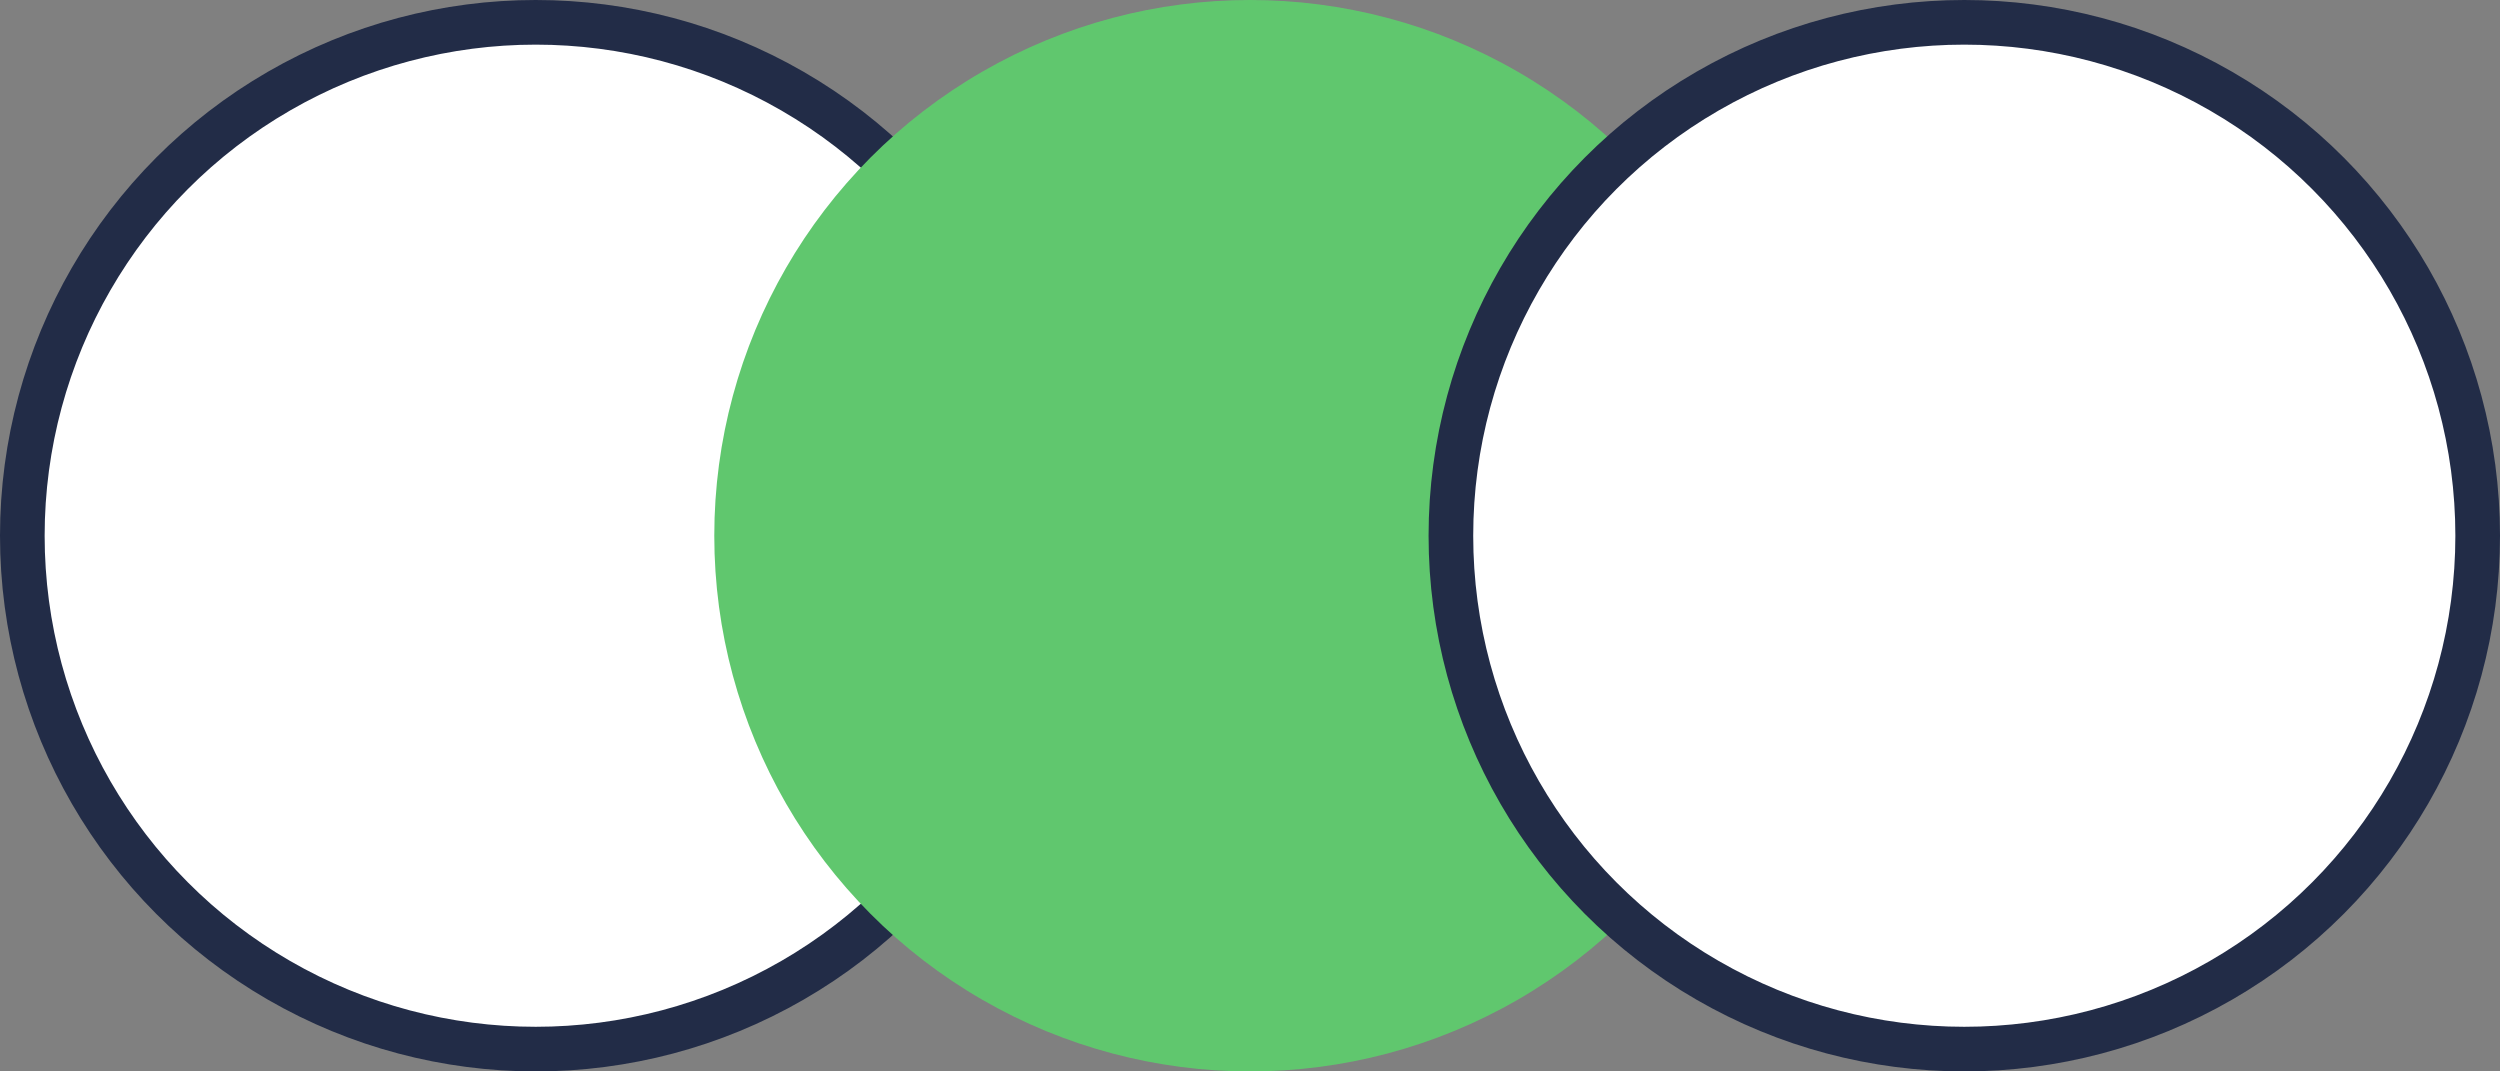 <svg xmlns="http://www.w3.org/2000/svg" width="112" height="48" viewBox="0 0 112 48" fill="none"><rect x="0" y="0" width="112" height="48" fill="#808080" stroke="none"/><circle cx="24" cy="24" r="23" fill="white" stroke="#222C47" stroke-width="2"></circle><circle cx="56" cy="24" r="24" fill="#60C76E"></circle><circle cx="88" cy="24" r="23" fill="white" stroke="#222C47" stroke-width="2"></circle></svg>